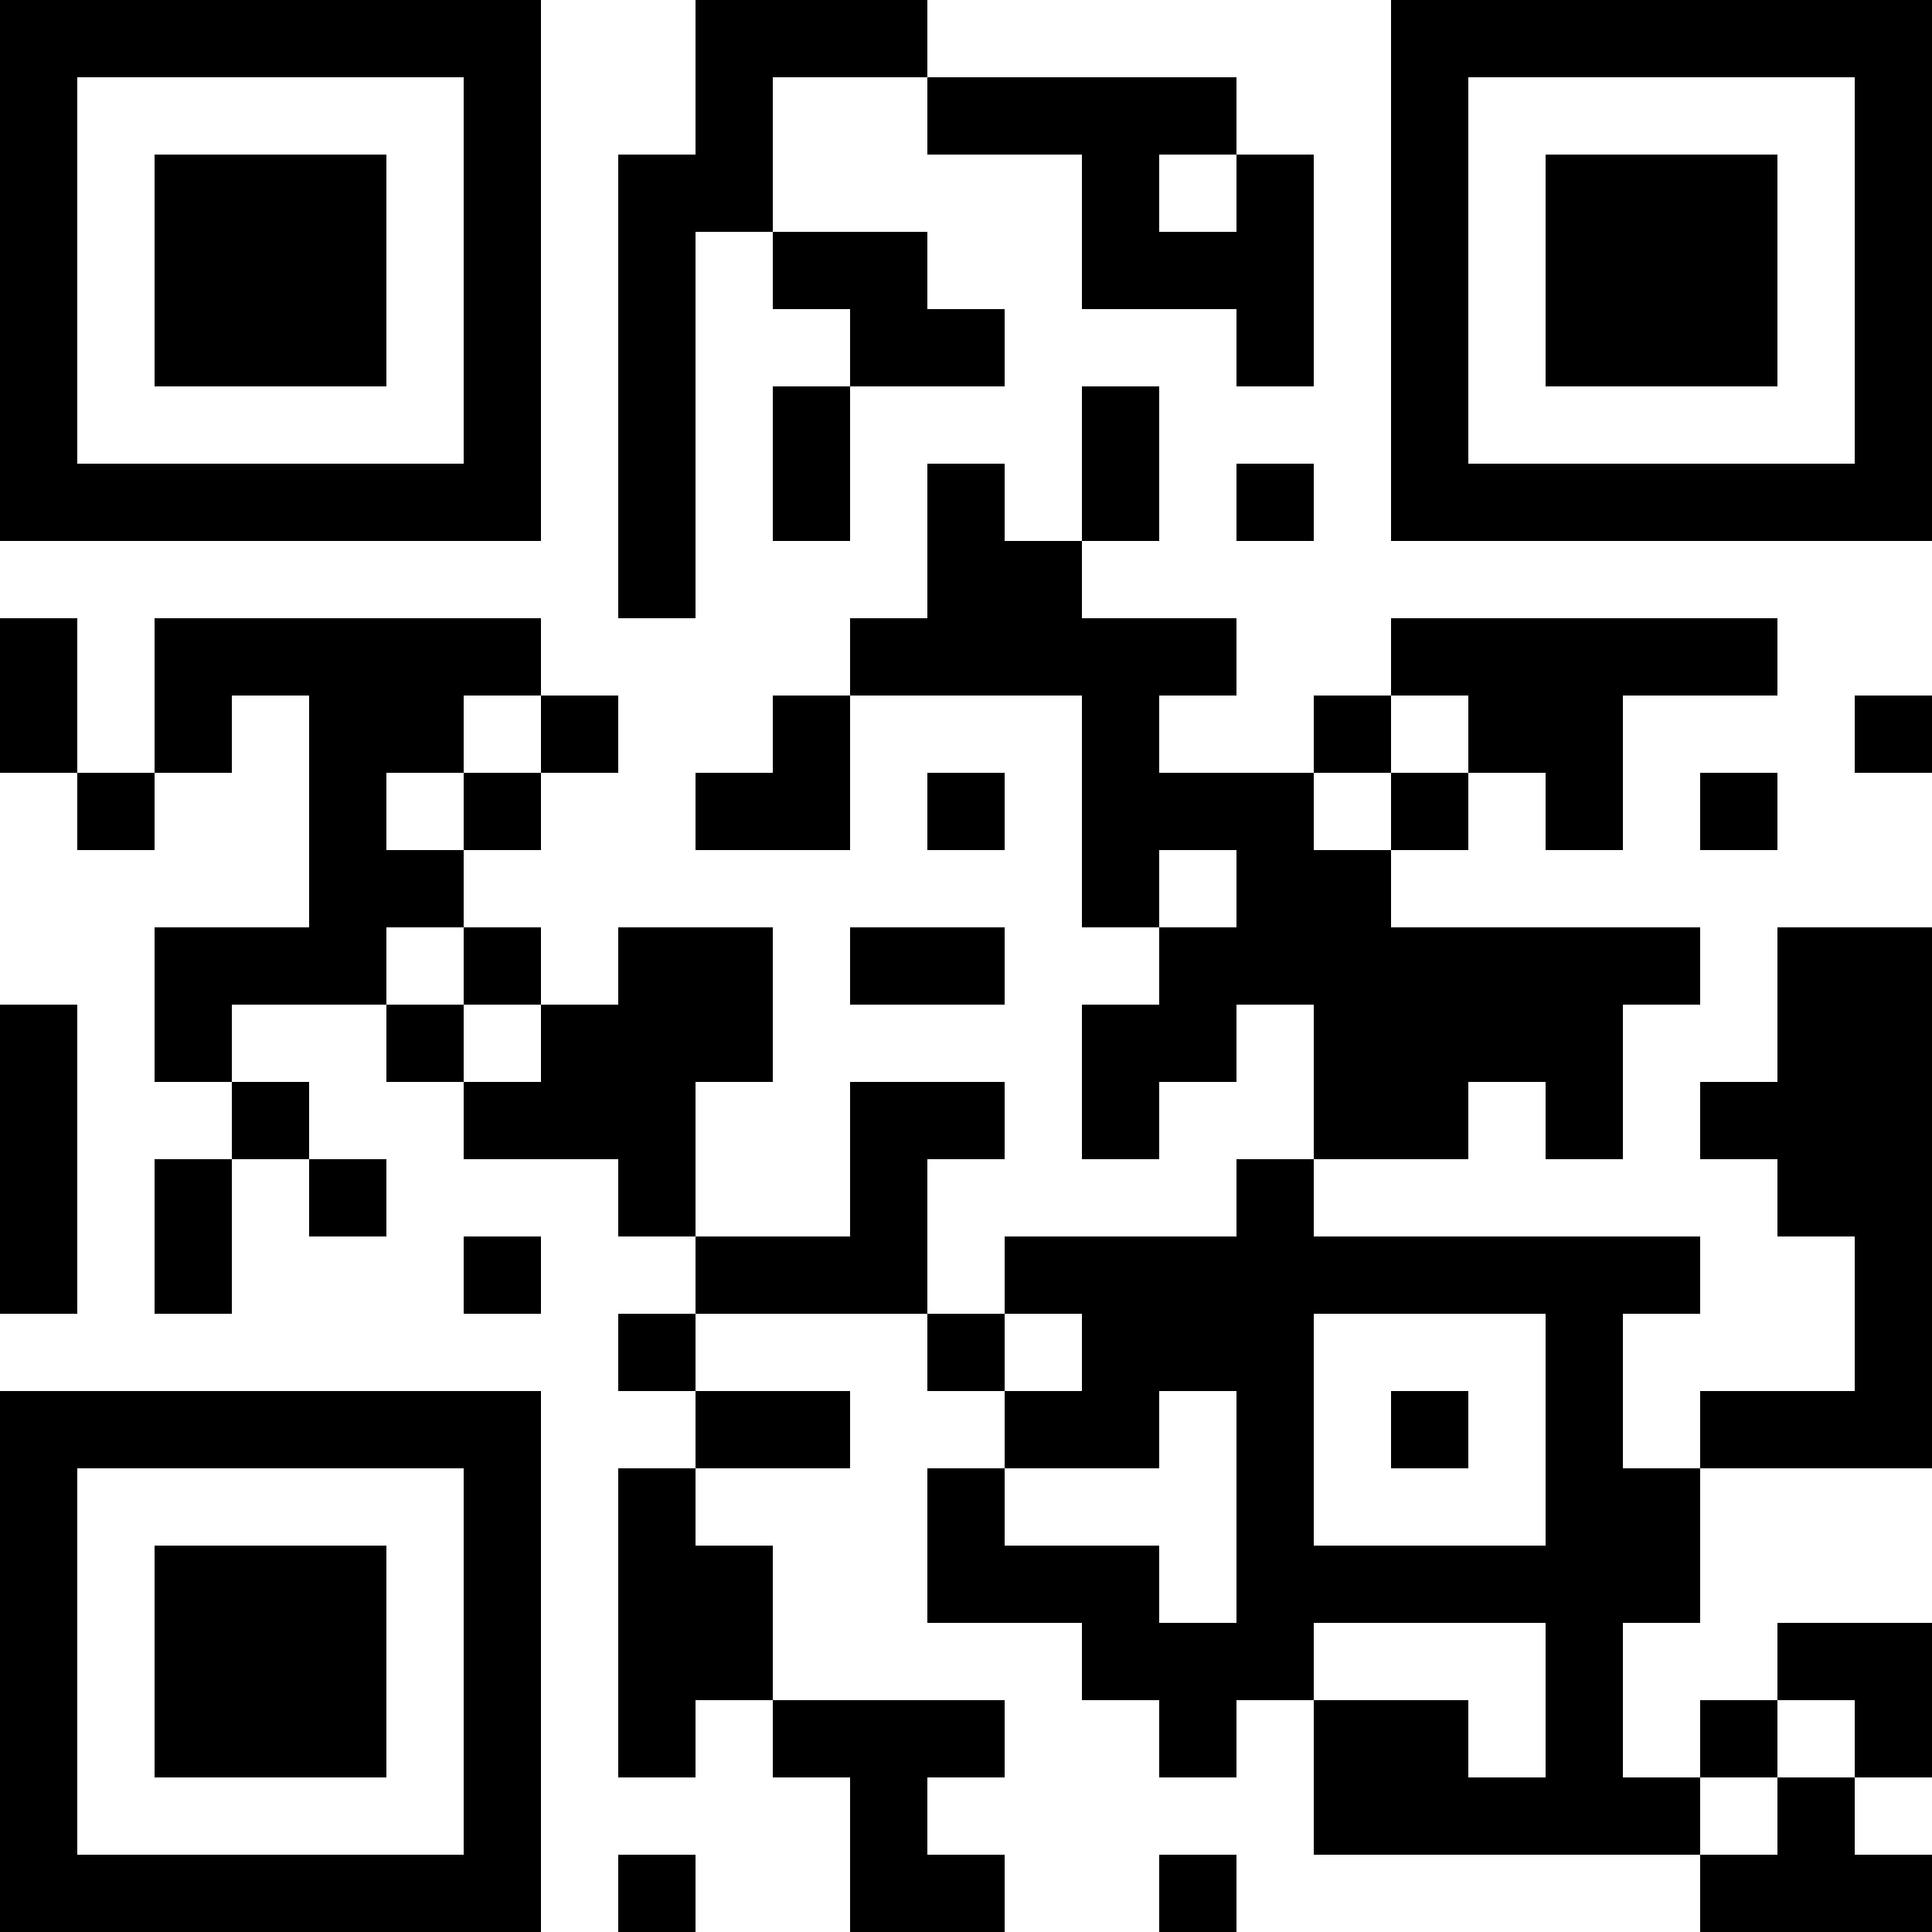 <?xml version="1.0" encoding="UTF-8"?>
<svg xmlns="http://www.w3.org/2000/svg" version="1.1" width="300" height="300" viewBox="0 0 300 300"><rect x="0" y="0" width="300" height="300" fill="#ffffff"/><g transform="scale(12)"><g transform="translate(0,0)"><path fill-rule="evenodd" d="M9 0L9 2L8 2L8 8L9 8L9 3L10 3L10 4L11 4L11 5L10 5L10 7L11 7L11 5L13 5L13 4L12 4L12 3L10 3L10 1L12 1L12 2L14 2L14 4L16 4L16 5L17 5L17 2L16 2L16 1L12 1L12 0ZM15 2L15 3L16 3L16 2ZM14 5L14 7L13 7L13 6L12 6L12 8L11 8L11 9L10 9L10 10L9 10L9 11L11 11L11 9L14 9L14 12L15 12L15 13L14 13L14 15L15 15L15 14L16 14L16 13L17 13L17 15L16 15L16 16L13 16L13 17L12 17L12 15L13 15L13 14L11 14L11 16L9 16L9 14L10 14L10 12L8 12L8 13L7 13L7 12L6 12L6 11L7 11L7 10L8 10L8 9L7 9L7 8L2 8L2 10L1 10L1 8L0 8L0 10L1 10L1 11L2 11L2 10L3 10L3 9L4 9L4 12L2 12L2 14L3 14L3 15L2 15L2 17L3 17L3 15L4 15L4 16L5 16L5 15L4 15L4 14L3 14L3 13L5 13L5 14L6 14L6 15L8 15L8 16L9 16L9 17L8 17L8 18L9 18L9 19L8 19L8 23L9 23L9 22L10 22L10 23L11 23L11 25L13 25L13 24L12 24L12 23L13 23L13 22L10 22L10 20L9 20L9 19L11 19L11 18L9 18L9 17L12 17L12 18L13 18L13 19L12 19L12 21L14 21L14 22L15 22L15 23L16 23L16 22L17 22L17 24L22 24L22 25L25 25L25 24L24 24L24 23L25 23L25 21L23 21L23 22L22 22L22 23L21 23L21 21L22 21L22 19L25 19L25 12L23 12L23 14L22 14L22 15L23 15L23 16L24 16L24 18L22 18L22 19L21 19L21 17L22 17L22 16L17 16L17 15L19 15L19 14L20 14L20 15L21 15L21 13L22 13L22 12L18 12L18 11L19 11L19 10L20 10L20 11L21 11L21 9L23 9L23 8L18 8L18 9L17 9L17 10L15 10L15 9L16 9L16 8L14 8L14 7L15 7L15 5ZM16 6L16 7L17 7L17 6ZM6 9L6 10L5 10L5 11L6 11L6 10L7 10L7 9ZM18 9L18 10L17 10L17 11L18 11L18 10L19 10L19 9ZM24 9L24 10L25 10L25 9ZM12 10L12 11L13 11L13 10ZM22 10L22 11L23 11L23 10ZM15 11L15 12L16 12L16 11ZM5 12L5 13L6 13L6 14L7 14L7 13L6 13L6 12ZM11 12L11 13L13 13L13 12ZM0 13L0 17L1 17L1 13ZM6 16L6 17L7 17L7 16ZM13 17L13 18L14 18L14 17ZM17 17L17 20L20 20L20 17ZM15 18L15 19L13 19L13 20L15 20L15 21L16 21L16 18ZM18 18L18 19L19 19L19 18ZM17 21L17 22L19 22L19 23L20 23L20 21ZM23 22L23 23L22 23L22 24L23 24L23 23L24 23L24 22ZM8 24L8 25L9 25L9 24ZM15 24L15 25L16 25L16 24ZM0 0L7 0L7 7L0 7ZM1 1L1 6L6 6L6 1ZM2 2L5 2L5 5L2 5ZM18 0L25 0L25 7L18 7ZM19 1L19 6L24 6L24 1ZM20 2L23 2L23 5L20 5ZM0 18L7 18L7 25L0 25ZM1 19L1 24L6 24L6 19ZM2 20L5 20L5 23L2 23Z" fill="#000000"/></g></g></svg>
